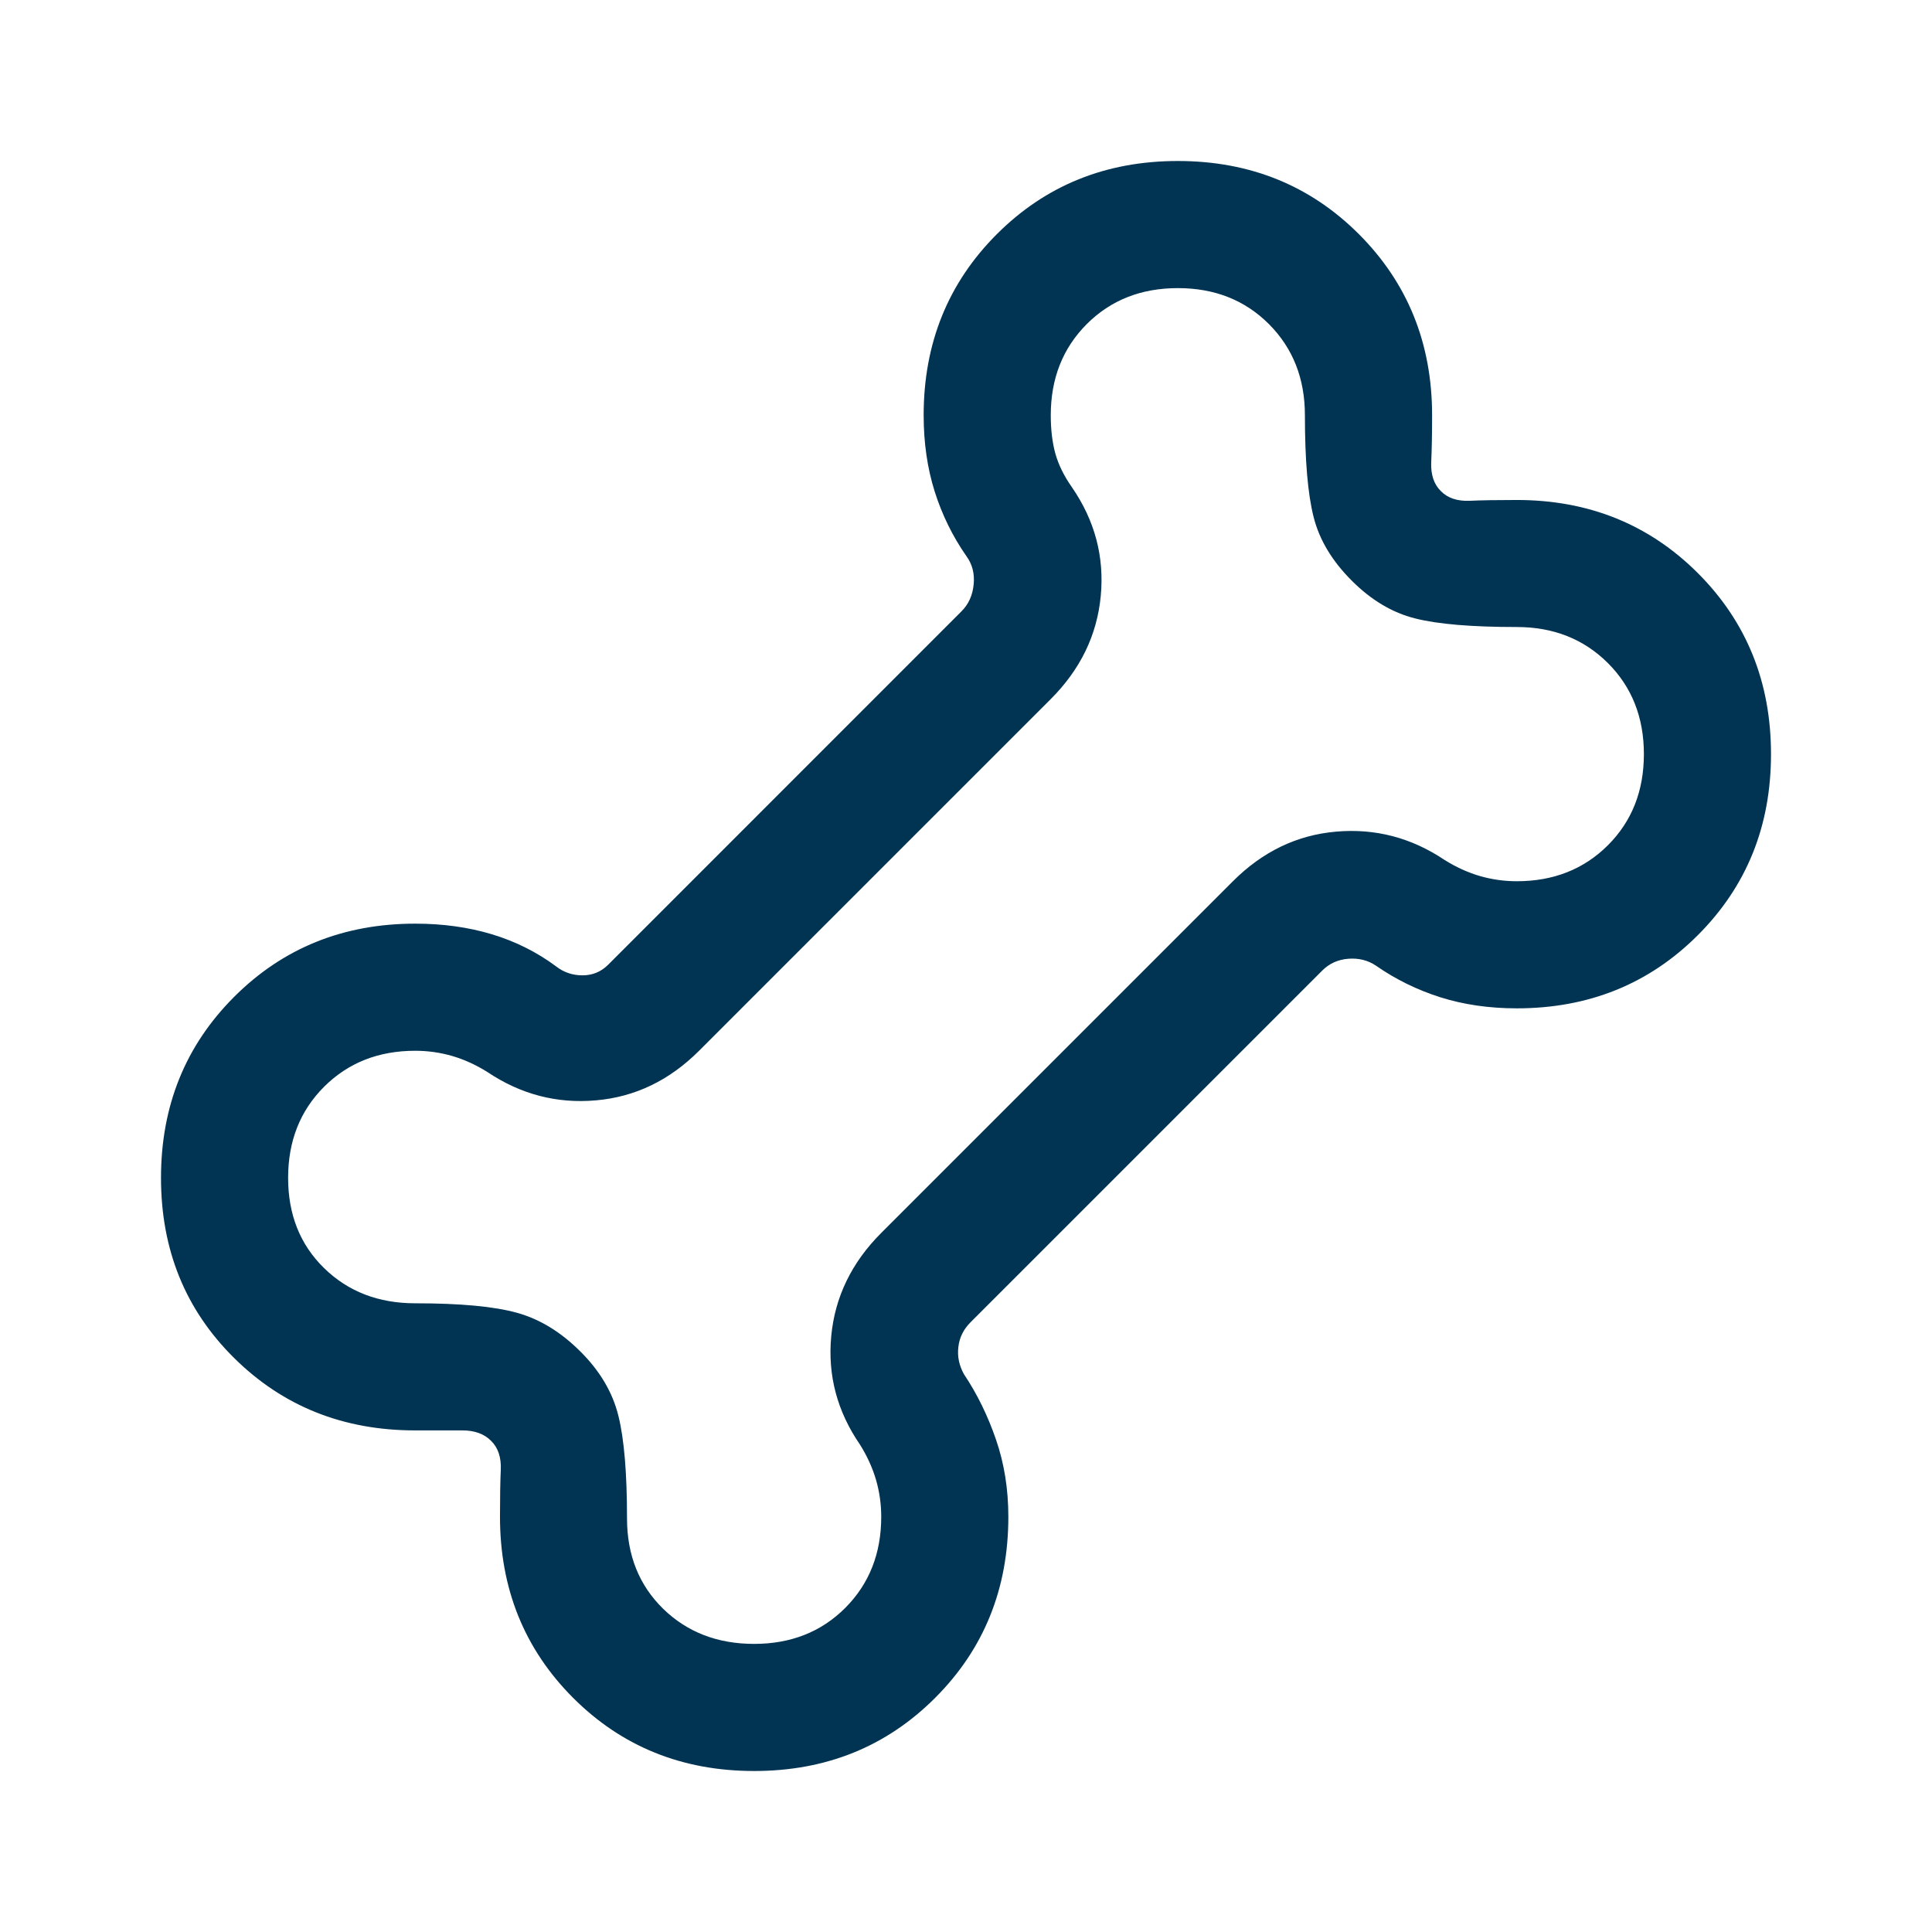 <svg width="24" height="24" viewBox="0 0 24 24" fill="none" xmlns="http://www.w3.org/2000/svg">
<mask id="mask0_7145_40252" style="mask-type:alpha" maskUnits="userSpaceOnUse" x="0" y="0" width="24" height="24">
<rect width="24" height="24" fill="#D9D9D9"></rect>
</mask>
<g mask="url(#mask0_7145_40252)">
<path d="M9.368 22C8.475 22 7.725 21.697 7.119 21.091C6.514 20.485 6.211 19.735 6.211 18.842C6.211 18.603 6.214 18.408 6.221 18.256C6.227 18.104 6.188 17.985 6.101 17.899C6.015 17.812 5.896 17.769 5.744 17.769H5.158C4.265 17.769 3.515 17.47 2.909 16.87C2.303 16.271 2 15.525 2 14.632C2 13.738 2.303 12.989 2.909 12.383C3.515 11.777 4.265 11.474 5.158 11.474C5.501 11.474 5.819 11.518 6.111 11.606C6.404 11.695 6.669 11.827 6.907 12.004C7.001 12.078 7.111 12.116 7.236 12.116C7.361 12.116 7.467 12.072 7.555 11.984L11.943 7.595C12.031 7.508 12.082 7.396 12.095 7.261C12.109 7.126 12.078 7.008 12.004 6.907C11.834 6.663 11.703 6.396 11.611 6.106C11.52 5.817 11.474 5.501 11.474 5.158C11.474 4.265 11.777 3.515 12.383 2.909C12.989 2.303 13.738 2 14.632 2C15.525 2 16.275 2.303 16.881 2.909C17.486 3.515 17.79 4.265 17.79 5.158C17.79 5.397 17.786 5.592 17.779 5.744C17.773 5.896 17.812 6.015 17.899 6.101C17.985 6.188 18.104 6.227 18.256 6.221C18.408 6.214 18.603 6.211 18.842 6.211C19.735 6.211 20.485 6.514 21.091 7.119C21.697 7.725 22 8.475 22 9.368C22 10.262 21.697 11.011 21.091 11.617C20.485 12.223 19.735 12.526 18.842 12.526C18.499 12.526 18.183 12.48 17.894 12.389C17.604 12.297 17.337 12.166 17.093 11.996C16.992 11.928 16.877 11.9 16.749 11.91C16.621 11.92 16.513 11.969 16.425 12.057L12.057 16.425C11.969 16.513 11.918 16.616 11.905 16.734C11.891 16.852 11.915 16.965 11.976 17.073C12.139 17.317 12.271 17.587 12.373 17.884C12.475 18.18 12.526 18.499 12.526 18.842C12.526 19.735 12.223 20.485 11.617 21.091C11.011 21.697 10.262 22 9.368 22ZM9.368 20.421C9.825 20.421 10.202 20.272 10.5 19.974C10.798 19.675 10.947 19.298 10.947 18.842C10.947 18.684 10.925 18.531 10.882 18.382C10.838 18.233 10.772 18.088 10.684 17.947C10.399 17.533 10.28 17.083 10.326 16.597C10.372 16.111 10.579 15.684 10.947 15.316L15.316 10.947C15.684 10.579 16.111 10.373 16.597 10.331C17.083 10.288 17.533 10.406 17.947 10.684C18.088 10.772 18.233 10.838 18.382 10.882C18.531 10.925 18.684 10.947 18.842 10.947C19.298 10.947 19.675 10.798 19.974 10.5C20.272 10.202 20.421 9.825 20.421 9.368C20.421 8.912 20.272 8.535 19.974 8.237C19.675 7.939 19.298 7.789 18.842 7.789C18.282 7.789 17.861 7.754 17.578 7.682C17.295 7.611 17.032 7.454 16.79 7.211C16.547 6.968 16.389 6.705 16.318 6.422C16.246 6.139 16.21 5.718 16.21 5.158C16.21 4.702 16.061 4.325 15.763 4.026C15.465 3.728 15.088 3.579 14.632 3.579C14.175 3.579 13.798 3.728 13.5 4.026C13.202 4.325 13.053 4.702 13.053 5.158C13.053 5.337 13.072 5.496 13.11 5.635C13.149 5.773 13.217 5.912 13.316 6.053C13.601 6.467 13.72 6.917 13.674 7.403C13.628 7.889 13.421 8.316 13.053 8.684L8.684 13.053C8.316 13.421 7.889 13.627 7.403 13.669C6.917 13.712 6.467 13.594 6.053 13.316C5.912 13.228 5.768 13.162 5.618 13.118C5.469 13.075 5.316 13.053 5.158 13.053C4.702 13.053 4.325 13.202 4.026 13.5C3.728 13.798 3.579 14.175 3.579 14.632C3.579 15.088 3.728 15.462 4.026 15.753C4.325 16.045 4.702 16.19 5.158 16.19C5.718 16.19 6.139 16.229 6.422 16.308C6.705 16.386 6.968 16.547 7.211 16.79C7.454 17.032 7.611 17.299 7.682 17.588C7.754 17.878 7.789 18.302 7.789 18.862C7.789 19.319 7.939 19.692 8.237 19.984C8.535 20.275 8.912 20.421 9.368 20.421Z" fill="#013352"></path>
</g>
</svg>
